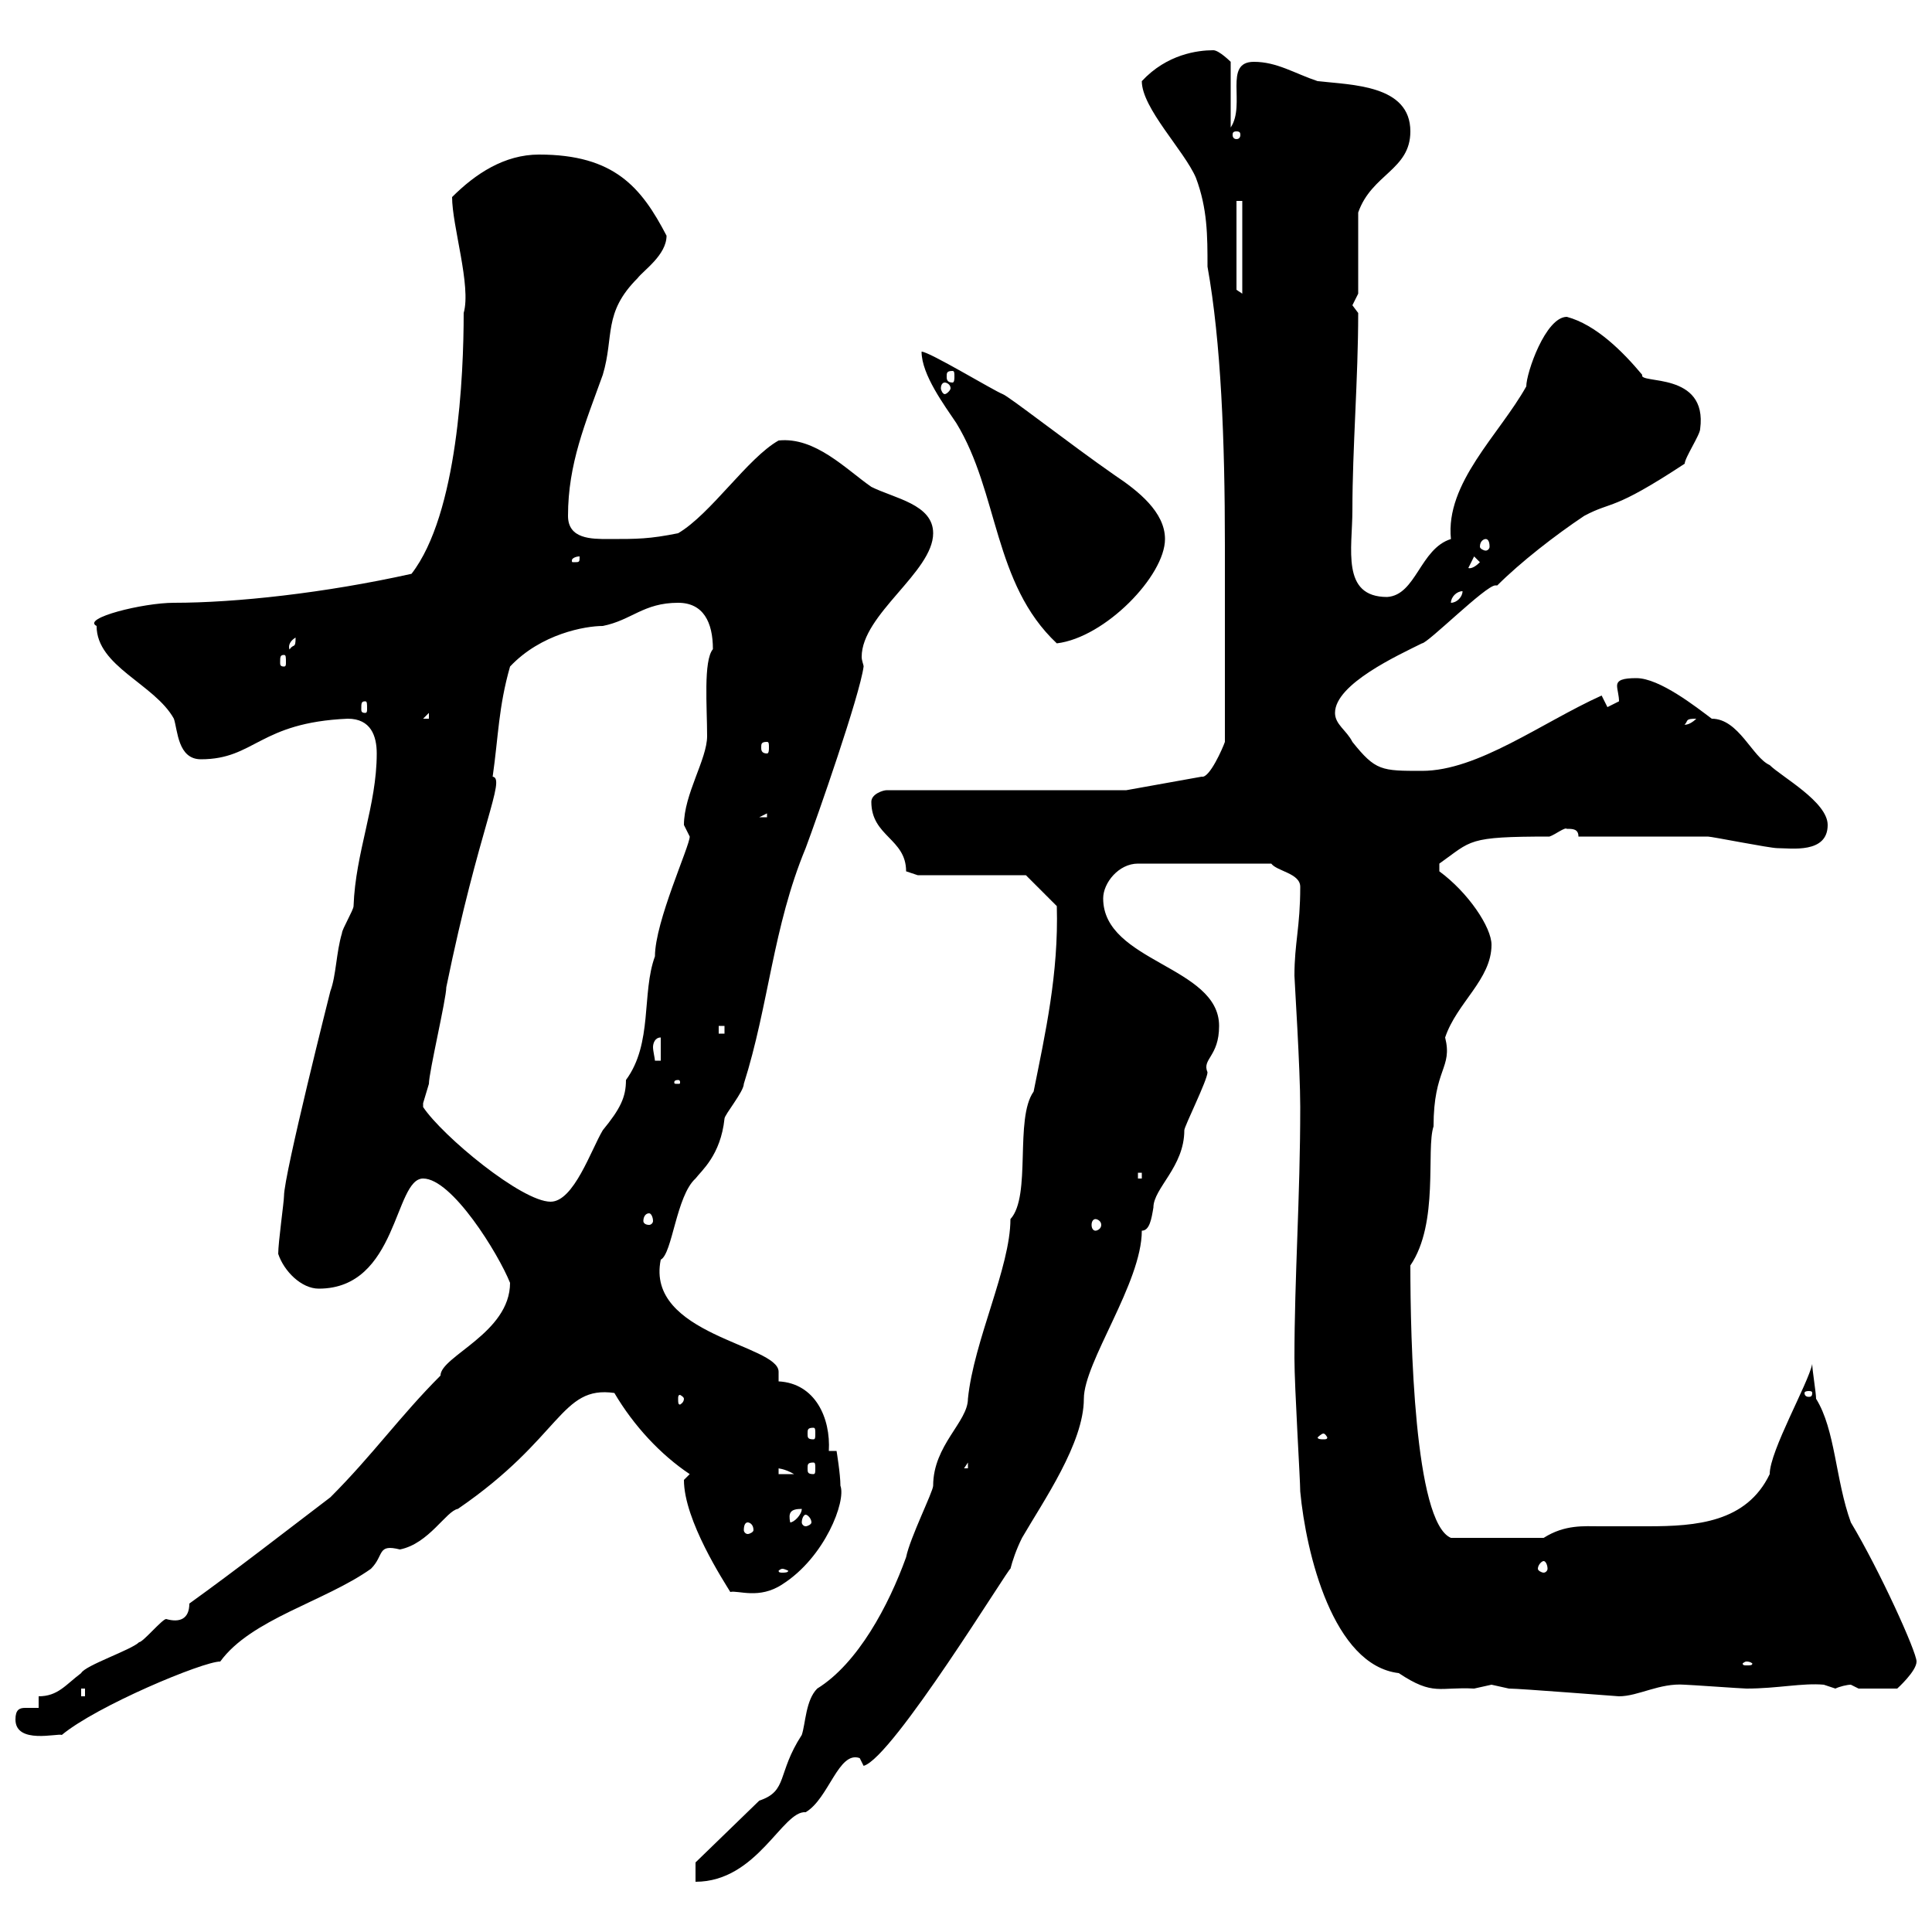 <svg xmlns="http://www.w3.org/2000/svg" xmlns:xlink="http://www.w3.org/1999/xlink" width="300" height="300"><path d="M108 289.20L108 292.20C117.60 292.20 121.50 281.10 125.10 281.40C128.70 279.30 130.20 271.80 133.50 273C133.50 273 134.10 274.20 134.10 274.20C138.60 273 156.90 243 156.90 243.60C157.20 242.40 157.80 240.60 158.70 238.80C162 233.10 168.30 224.10 168.30 217.20C168.30 211.50 177.30 199.20 177.30 191.10C178.50 191.10 178.80 189.30 179.10 187.50C179.10 184.50 183.90 181.20 183.90 175.50C183.90 174.90 187.50 167.70 187.50 166.50C186.60 164.40 189.30 164.10 189.30 159.30C189.30 150 171.30 149.40 171.30 139.50C171.30 137.10 173.70 134.10 176.70 134.10L197.40 134.10C198.30 135.30 201.90 135.60 201.90 137.70C201.90 144 201 146.40 201 151.50C201 152.10 201.90 165.90 201.90 171.90C201.90 186 201 198.30 201 210.90C201 215.40 201.90 229.80 201.90 231.60C202.80 241.20 207 258.60 217.20 259.80C222.60 263.40 223.50 261.90 228.90 262.20C228.90 262.20 231.60 261.60 231.60 261.60C231.60 261.60 234.30 262.20 234.30 262.20C236.10 262.20 251.10 263.40 251.40 263.40C254.40 263.40 257.70 261.30 261.60 261.60C262.20 261.60 270.60 262.20 271.20 262.20C276 262.20 279.90 261.30 283.20 261.60C283.20 261.60 285 262.20 285 262.20C285.60 261.90 286.80 261.60 287.40 261.60C287.40 261.60 288.60 262.20 288.60 262.20L294.60 262.20C294.60 262.20 297.60 259.50 297.60 258C297.60 256.50 291.90 243.90 287.40 236.40C285 229.80 285 222 282 217.20C282 216.30 281.40 212.70 281.40 211.80C280.80 214.80 274.80 225.30 274.80 228.90C271.20 236.40 263.40 237 255.90 237C253.20 237 250.50 237 248.40 237C246 237 243 236.70 239.70 238.80L225.30 238.80C219.60 236.40 219 207.90 219 196.50C223.50 189.90 221.40 178.50 222.60 174.90C222.60 165.90 225.60 165.90 224.40 161.10C226.20 155.70 231.60 152.10 231.60 146.70C231.60 144 228 138.60 223.50 135.30C223.50 135.30 223.50 135.30 223.50 134.10C228.60 130.50 227.70 129.90 240.60 129.90C241.50 129.60 243 128.40 243.30 128.70C244.20 128.70 245.10 128.70 245.10 129.90C247.80 129.90 262.20 129.90 265.20 129.90C265.80 129.90 274.80 131.70 276 131.70C278.10 131.70 283.80 132.60 283.80 128.10C283.80 124.50 276.60 120.60 274.80 118.80C272.10 117.60 270 111.60 265.80 111.60C263.40 109.80 257.70 105.30 254.10 105.30C252 105.30 251.10 105.60 251.10 106.50C251.10 107.10 251.40 108 251.40 108.90C251.40 108.90 249.60 109.80 249.60 109.80C249.60 109.80 248.70 108 248.70 108C239.40 112.20 229.50 119.70 220.80 119.70C214.50 119.70 213.60 119.70 210 115.20C209.10 113.40 207.30 112.50 207.30 110.70C207.30 106.20 217.20 101.70 220.80 99.90C221.70 99.90 230.70 90.90 232.20 90.90C232.50 90.90 232.50 90.90 232.50 90.90C236.10 87.30 241.50 83.10 246 80.10C250.50 77.70 250.20 79.50 261.60 72C261.60 71.10 264 67.50 264 66.60C265.20 57.60 254.40 59.70 255 58.20C252 54.60 247.80 50.40 243.30 49.20C240 49.20 237 57.90 237 60C232.80 67.50 224.40 75 225.30 83.70C220.50 85.20 219.90 92.40 215.40 92.70C208.20 92.70 210 85.20 210 79.20C210 69.60 210.90 58.80 210.90 48.60C210.90 48.60 210 47.40 210 47.40C210 47.40 210.90 45.60 210.90 45.60L210.90 33C213 27 219 26.40 219 20.40C219 13.20 210 13.20 204.60 12.60C201 11.40 198.30 9.60 194.70 9.60C189.90 9.60 193.50 16.20 191.10 19.80L191.10 9.60C191.10 9.60 189.30 7.80 188.40 7.80C186 7.80 181.20 8.40 177.30 12.60C177.30 16.80 183.90 23.40 185.70 27.60C187.50 32.40 187.50 36.60 187.50 41.40C189.60 53.10 190.20 68.40 190.20 84.60L190.20 115.20C189.90 116.10 187.80 120.90 186.60 120.60L174.90 122.70L137.70 122.70C137.10 122.70 135.30 123.30 135.30 124.50C135.30 129.90 140.70 130.20 140.70 135.30C140.70 135.30 142.50 135.90 142.50 135.90L159.30 135.90L164.10 140.70C164.40 151.20 162.30 160.50 160.50 169.50C157.50 173.70 160.20 185.70 156.90 189.30C156.90 196.80 151.20 208.20 150.30 217.20C150.30 220.80 144.90 224.40 144.90 230.70C144.90 231.60 141.30 238.80 140.70 241.80C138 249.30 133.20 258.30 126.90 262.20C125.10 264 125.10 267.60 124.50 269.40C120.60 275.40 122.40 278.10 117.90 279.60ZM2.40 267C2.40 270.90 9 269.10 9.60 269.40C15 264.90 31.50 258 34.20 258C39 251.40 50.40 248.70 57.60 243.60C59.70 241.50 58.50 239.70 62.10 240.60C66.60 239.70 69.30 234.60 71.10 234.30C87.30 223.20 87 215.10 95.40 216.30C98.40 221.40 102.60 225.90 107.10 228.90C107.10 228.90 106.20 229.80 106.20 229.80C106.20 236.10 112.50 245.70 113.40 247.20C114.60 246.90 117.90 248.40 121.50 246C128.10 241.80 131.40 233.10 130.50 230.70C130.50 228.90 129.90 225.30 129.90 225.30L128.70 225.30C129 220.20 126.60 214.80 120.90 214.50C120.90 214.20 120.90 213.60 120.90 213C120.90 208.80 100.20 207.30 102.60 195.60C104.40 194.70 105 185.70 108 183C108.90 181.80 111.90 179.40 112.50 173.70C112.50 173.10 115.50 169.50 115.50 168.30C119.40 156 120 144 125.10 131.70C126.90 126.90 133.50 108 134.10 103.50C134.10 103.20 133.80 102.60 133.80 102C133.80 95.40 144.90 88.80 144.90 82.80C144.90 78.30 138.90 77.40 135.30 75.60C131.40 72.90 126.60 67.80 120.90 68.40C116.10 71.10 110.40 79.80 105.30 82.80C100.80 83.70 99 83.70 94.50 83.70C91.80 83.70 88.20 83.70 88.20 80.10C88.20 72 90.90 65.70 93.60 58.20C95.40 52.20 93.60 48.60 99 43.20C99.90 42 103.50 39.60 103.50 36.60C99.60 29.10 95.40 24 83.70 24C78.30 24 73.80 27 70.20 30.60C70.20 35.10 73.20 44.40 72 48.60C72 58.20 71.10 79.80 63.90 89.10C50.40 92.10 36.60 93.60 27 93.60C22.20 93.60 12.60 96 15 97.20C15 103.50 24 106.20 27 111.60C27.60 113.40 27.60 117.90 31.20 117.90C39.60 117.90 40.20 112.20 54 111.60C57.60 111.60 58.50 114.30 58.50 117C58.50 125.10 55.20 132.30 54.90 140.70C54.90 141.30 53.10 144.30 53.10 144.90C52.20 147.90 52.20 151.50 51.30 153.90C51.30 153.90 44.10 182.40 44.10 185.70C44.10 186.60 43.20 192.90 43.20 194.70C44.10 197.40 46.80 200.10 49.50 200.10C61.80 200.10 61.20 183 65.70 183C70.20 183 77.40 194.70 79.20 199.20C79.20 207 68.40 210.60 68.40 213.60C62.10 219.90 57.90 225.90 51.30 232.50C43.80 238.20 36.90 243.60 29.40 249C29.40 251.40 27.90 252 25.80 251.40C25.20 251.40 22.20 255 21.60 255C20.40 256.20 13.20 258.60 12.60 259.80C10.20 261.60 9 263.40 6 263.40L6 265.20C5.40 265.20 4.50 265.20 3.90 265.20C3 265.20 2.40 265.50 2.40 267ZM12.60 262.20L13.20 262.20L13.20 263.40L12.60 263.40ZM271.20 258C271.80 258 272.10 258.30 272.10 258.30C272.10 258.60 271.80 258.60 271.20 258.60C270.90 258.60 270.60 258.60 270.60 258.30C270.60 258.30 270.90 258 271.20 258ZM121.50 243.60C121.80 243.60 122.40 243.90 122.40 243.90C122.40 244.20 121.80 244.20 121.50 244.20C121.20 244.20 120.90 244.20 120.90 243.90C120.90 243.90 121.20 243.60 121.50 243.60ZM239.70 242.40C240 242.40 240.30 243 240.30 243.60C240.30 243.90 240 244.20 239.70 244.20C239.40 244.20 238.80 243.90 238.80 243.60C238.80 243 239.40 242.40 239.70 242.40ZM116.10 236.40C116.40 236.40 117 236.70 117 237.60C117 237.90 116.40 238.20 116.10 238.20C115.80 238.20 115.50 237.90 115.50 237.60C115.50 236.70 115.80 236.40 116.10 236.40ZM124.50 234.30C124.50 235.20 123.30 236.40 122.70 236.40C122.40 234.90 122.70 234.30 124.50 234.30ZM125.10 235.20C125.40 235.20 126 235.80 126 236.40C126 236.70 125.40 237 125.10 237C124.80 237 124.50 236.70 124.50 236.40C124.50 235.80 124.80 235.20 125.10 235.20ZM120.90 228C120.60 228 121.80 228 123.30 228.90L120.90 228.90ZM126.30 227.10C126.60 227.10 126.60 227.40 126.60 228C126.60 228.60 126.60 228.90 126.30 228.90C125.40 228.90 125.40 228.60 125.40 228C125.40 227.40 125.40 227.10 126.30 227.10ZM150.30 227.10L150.30 228L149.70 228ZM205.50 222.60C205.80 222.60 206.10 223.20 206.10 223.20C206.10 223.50 205.80 223.50 205.50 223.50C205.20 223.50 204.60 223.50 204.60 223.20C204.60 223.20 205.20 222.60 205.50 222.60ZM126.30 221.70C126.60 221.70 126.60 222 126.60 222.60C126.60 223.20 126.60 223.50 126.30 223.50C125.40 223.50 125.40 223.20 125.40 222.60C125.40 222 125.40 221.70 126.30 221.70ZM106.20 217.20C106.20 217.80 105.60 218.10 105.60 218.10C105.30 218.10 105.30 217.80 105.30 217.20C105.30 216.90 105.30 216.60 105.60 216.60C105.60 216.60 106.20 216.90 106.20 217.20ZM281.40 216.30C281.40 216.90 281.10 216.90 280.80 216.90C280.80 216.90 280.20 216.90 280.20 216.30C280.20 216 280.80 216 280.80 216C281.10 216 281.40 216 281.40 216.30ZM170.10 189.30C170.40 189.30 171 189.60 171 190.20C171 190.80 170.40 191.10 170.10 191.10C169.80 191.10 169.50 190.80 169.50 190.20C169.50 189.60 169.80 189.30 170.10 189.30ZM100.80 188.40C101.10 188.40 101.40 189 101.40 189.60C101.40 189.90 101.10 190.20 100.80 190.20C100.20 190.20 99.90 189.90 99.90 189.60C99.90 189 100.20 188.40 100.80 188.40ZM65.70 171.90C65.70 171.90 65.70 171.90 65.70 171.30C65.70 171.30 66.60 168.30 66.60 168.30C66.60 166.50 69.30 155.10 69.30 153.30C74.40 128.40 78.60 120.90 76.50 120.60C77.40 114.30 77.40 109.80 79.20 103.50C84 98.40 90.90 97.20 93.60 97.20C98.10 96.30 99.90 93.60 105.30 93.60C109.20 93.60 110.70 96.60 110.70 100.80C109.20 102.60 109.80 109.80 109.80 114.30C109.80 117.90 106.20 123.30 106.20 128.10C106.20 128.10 107.10 129.90 107.10 129.90C107.10 131.40 101.70 143.10 101.70 148.50C99.60 154.20 101.40 162 97.20 167.70C97.20 170.40 96.30 172.20 93.60 175.50C91.80 178.50 89.10 186.60 85.50 186.60C81 186.60 68.70 176.40 65.70 171.90ZM176.70 182.10L177.30 182.10L177.30 183L176.70 183ZM105.30 167.70C105.60 167.70 105.60 168 105.60 168C105.60 168.30 105.60 168.30 105.30 168.30C104.70 168.30 104.70 168.30 104.70 168C104.70 168 104.70 167.70 105.30 167.70ZM102.60 161.10L102.60 164.70L101.70 164.70C101.70 164.40 101.40 163.20 101.40 162.60C101.40 162 101.70 161.10 102.60 161.10ZM111.60 159.30L112.50 159.30L112.50 160.50L111.60 160.50ZM119.10 126.30L119.10 126.90L117.90 126.90ZM119.10 115.20C119.40 115.20 119.40 115.50 119.40 116.10C119.40 116.40 119.40 117 119.10 117C118.20 117 118.20 116.40 118.20 116.10C118.20 115.50 118.20 115.20 119.10 115.20ZM263.40 111.60C262.20 112.80 261.30 112.50 261.60 112.50C262.20 111.90 261.60 111.60 263.40 111.60ZM66.60 110.70L66.60 111.60L65.70 111.60ZM56.70 108.90C57 108.90 57 109.20 57 110.10C57 110.40 57 110.70 56.70 110.70C56.10 110.70 56.10 110.40 56.10 110.10C56.10 109.20 56.10 108.90 56.70 108.90ZM44.10 101.70C44.40 101.70 44.40 102 44.40 102.90C44.40 103.20 44.40 103.50 44.10 103.50C43.50 103.50 43.50 103.20 43.50 102.90C43.50 102 43.50 101.70 44.10 101.70ZM45.90 99C45.90 100.80 45.60 99.90 45 100.80C45 101.10 44.40 99.90 45.90 99ZM143.10 54.60C143.10 58.20 146.70 63 148.50 65.70C155.10 76.50 154.20 90.60 164.10 99.90C171.60 99 180.90 89.40 180.90 83.70C180.90 79.50 176.70 76.20 173.10 73.80C166.20 69 156.60 61.50 155.70 61.20C154.20 60.60 144.30 54.60 143.10 54.60ZM227.10 91.80C227.10 92.70 226.20 93.60 225.30 93.60C225.30 92.70 226.20 91.80 227.10 91.80ZM228.90 86.40L229.80 87.30C228.60 88.50 228 88.20 228 88.20ZM90 86.40C90 87.30 90 87.30 89.10 87.30C88.80 87.30 88.80 87.30 88.80 87C88.80 86.70 89.40 86.40 90 86.40C90 86.40 90 86.40 90 86.40ZM230.70 83.70C231 83.70 231.30 84 231.30 84.90C231.30 85.20 231 85.50 230.70 85.50C230.40 85.50 229.80 85.20 229.80 84.90C229.80 84 230.40 83.70 230.70 83.70ZM146.70 59.40C147 59.40 147.60 59.70 147.60 60.30C147.60 60.60 147 61.20 146.70 61.20C146.40 61.20 146.10 60.60 146.10 60.30C146.10 59.70 146.40 59.40 146.70 59.40ZM147.90 57.60C148.20 57.60 148.20 57.90 148.20 58.50C148.20 58.80 148.20 59.40 147.90 59.40C147 59.40 147 58.80 147 58.50C147 57.90 147 57.60 147.90 57.60ZM192 45L192 31.20L192.90 31.20L192.90 45.60ZM192 20.40C192.60 20.40 192.60 20.70 192.60 21C192.60 21 192.60 21.60 192 21.60C191.40 21.60 191.40 21 191.40 21C191.40 20.70 191.40 20.40 192 20.40Z"/></svg>